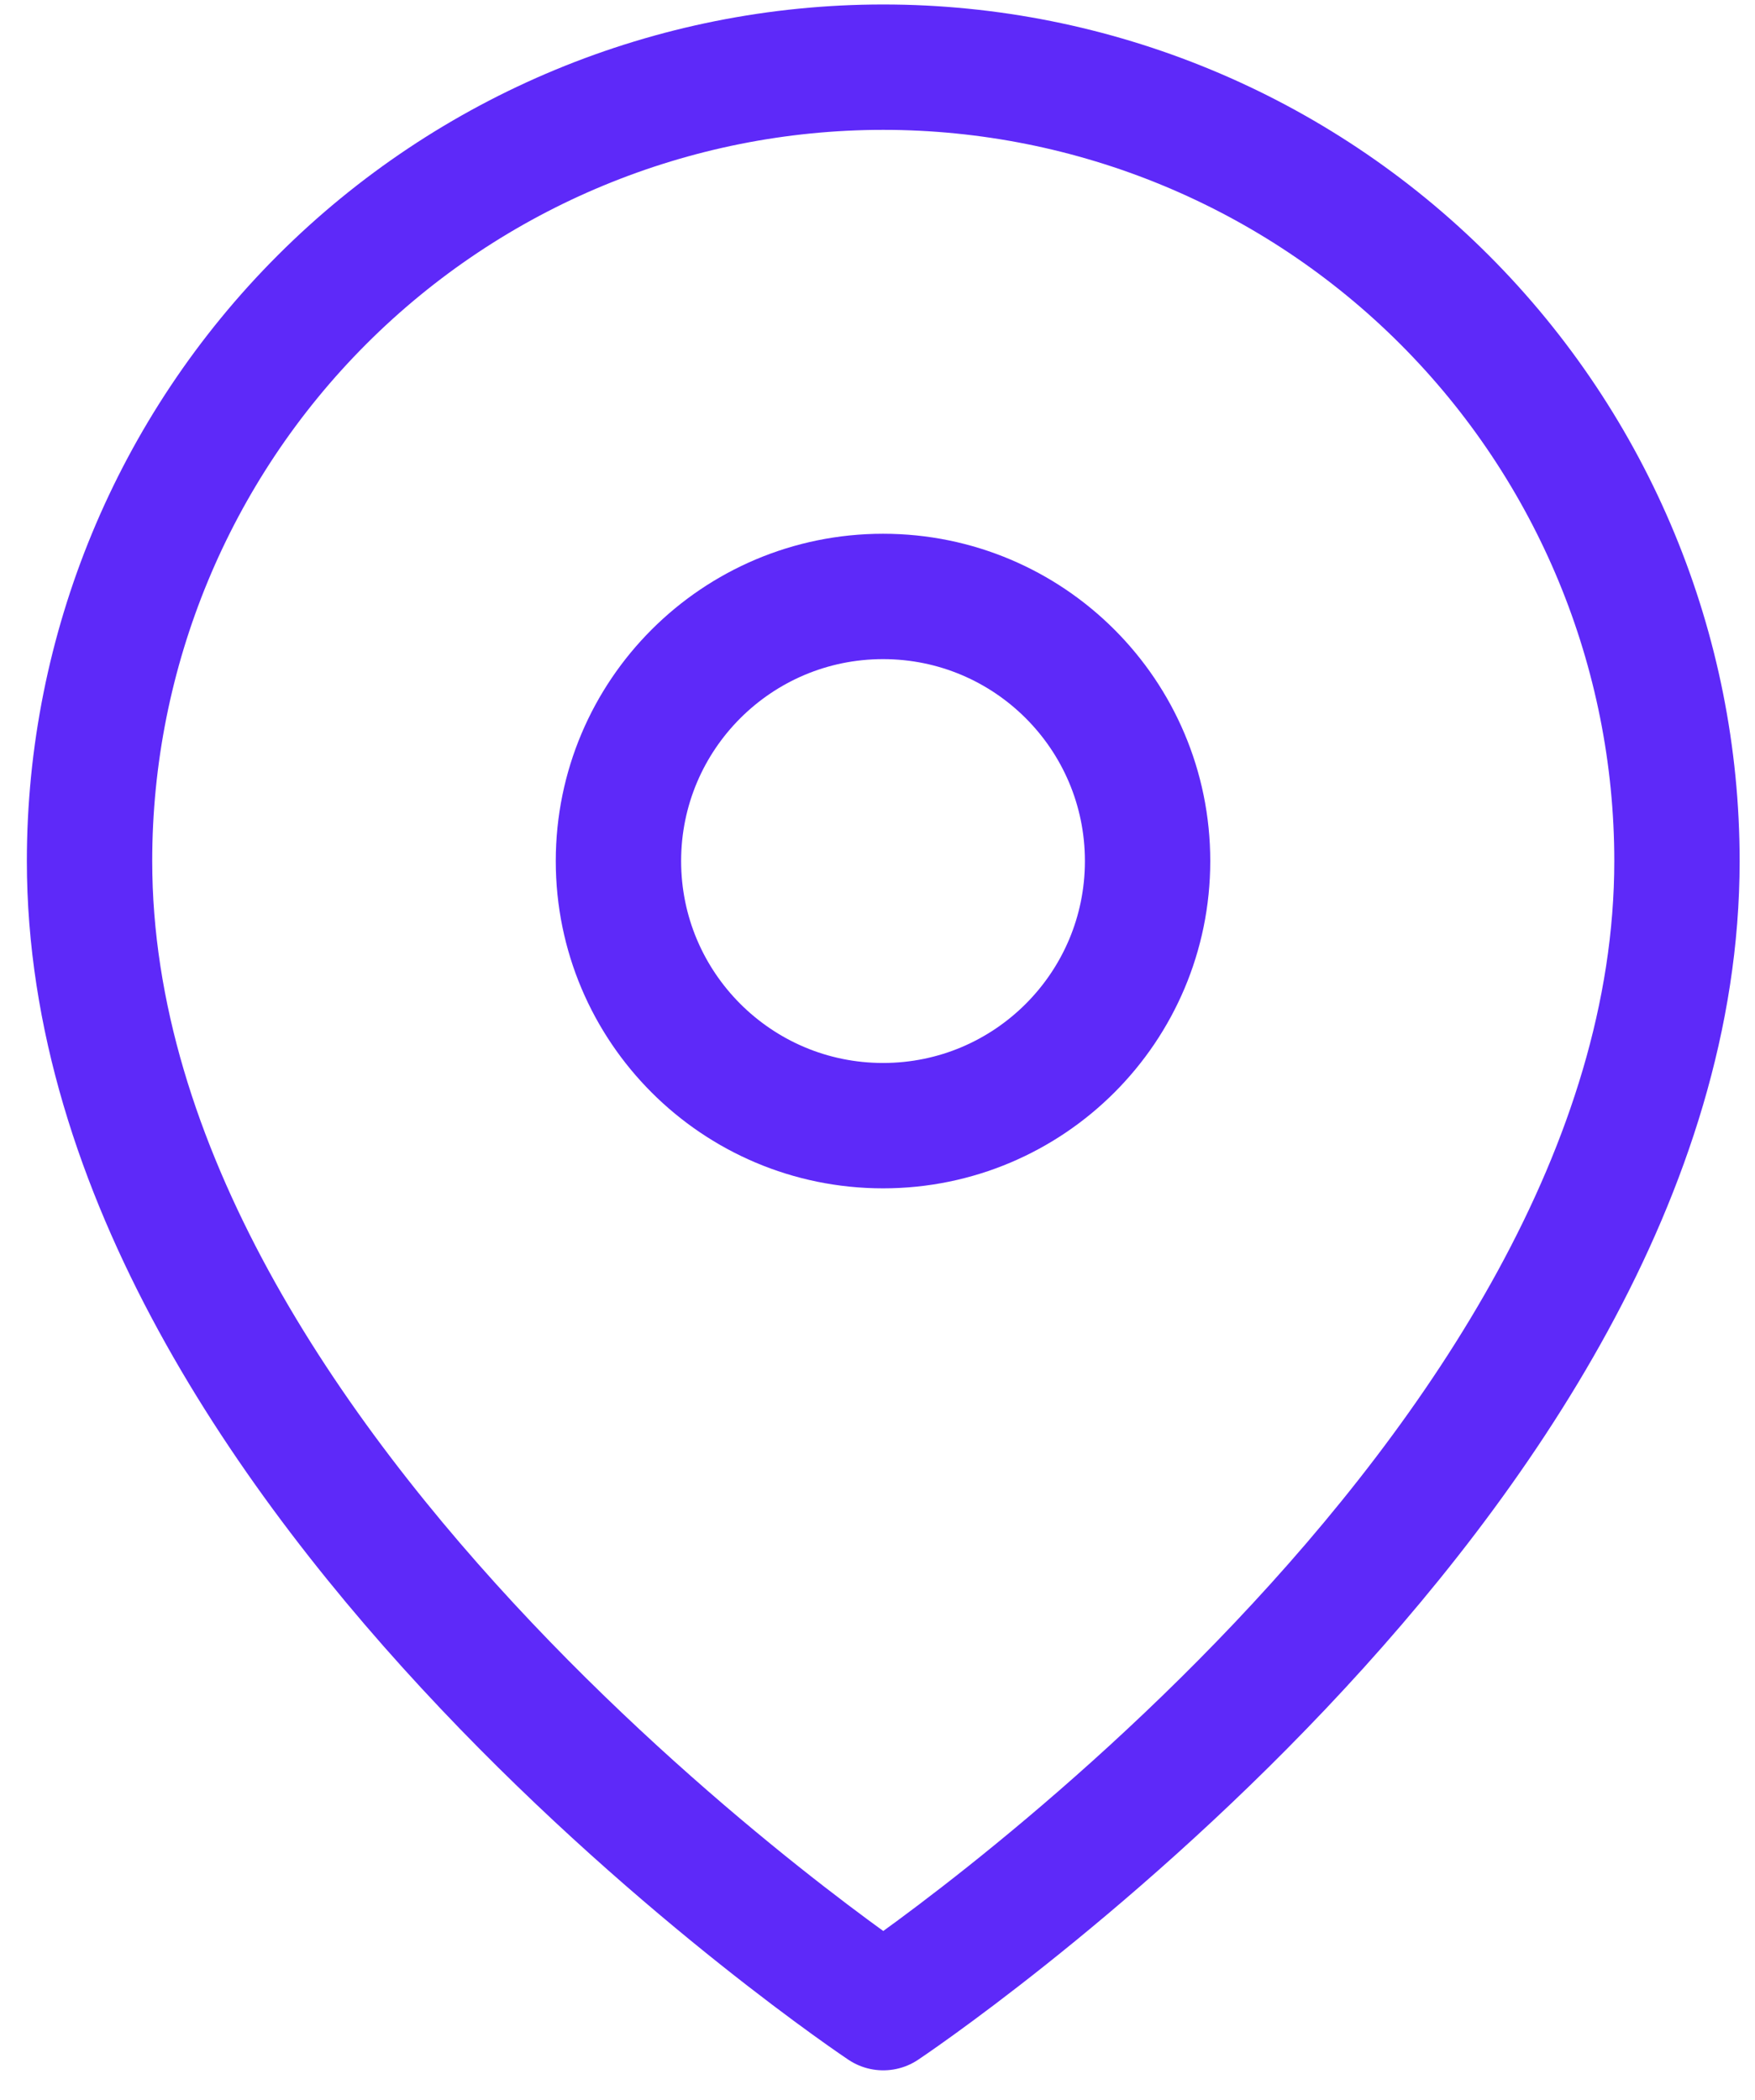<svg width="56" height="67" viewBox="0 0 56 67" fill="none" xmlns="http://www.w3.org/2000/svg">
<path d="M53.51 27.47C53.51 47.168 28.184 64.052 28.184 64.052C28.184 64.052 2.857 47.168 2.857 27.47C2.857 20.753 5.526 14.311 10.275 9.561C15.025 4.812 21.467 2.143 28.184 2.143C34.901 2.143 41.342 4.812 46.092 9.561C50.842 14.311 53.51 20.753 53.51 27.47Z" stroke="#5E29F9" stroke-width="4" stroke-linecap="round" stroke-linejoin="round"/>
<path d="M28.177 35.913C32.839 35.913 36.618 32.133 36.618 27.471C36.618 22.808 32.839 19.029 28.177 19.029C23.514 19.029 19.734 22.808 19.734 27.471C19.734 32.133 23.514 35.913 28.177 35.913Z" stroke="#5E29F9" stroke-width="4" stroke-linecap="round" stroke-linejoin="round"/>
</svg>
